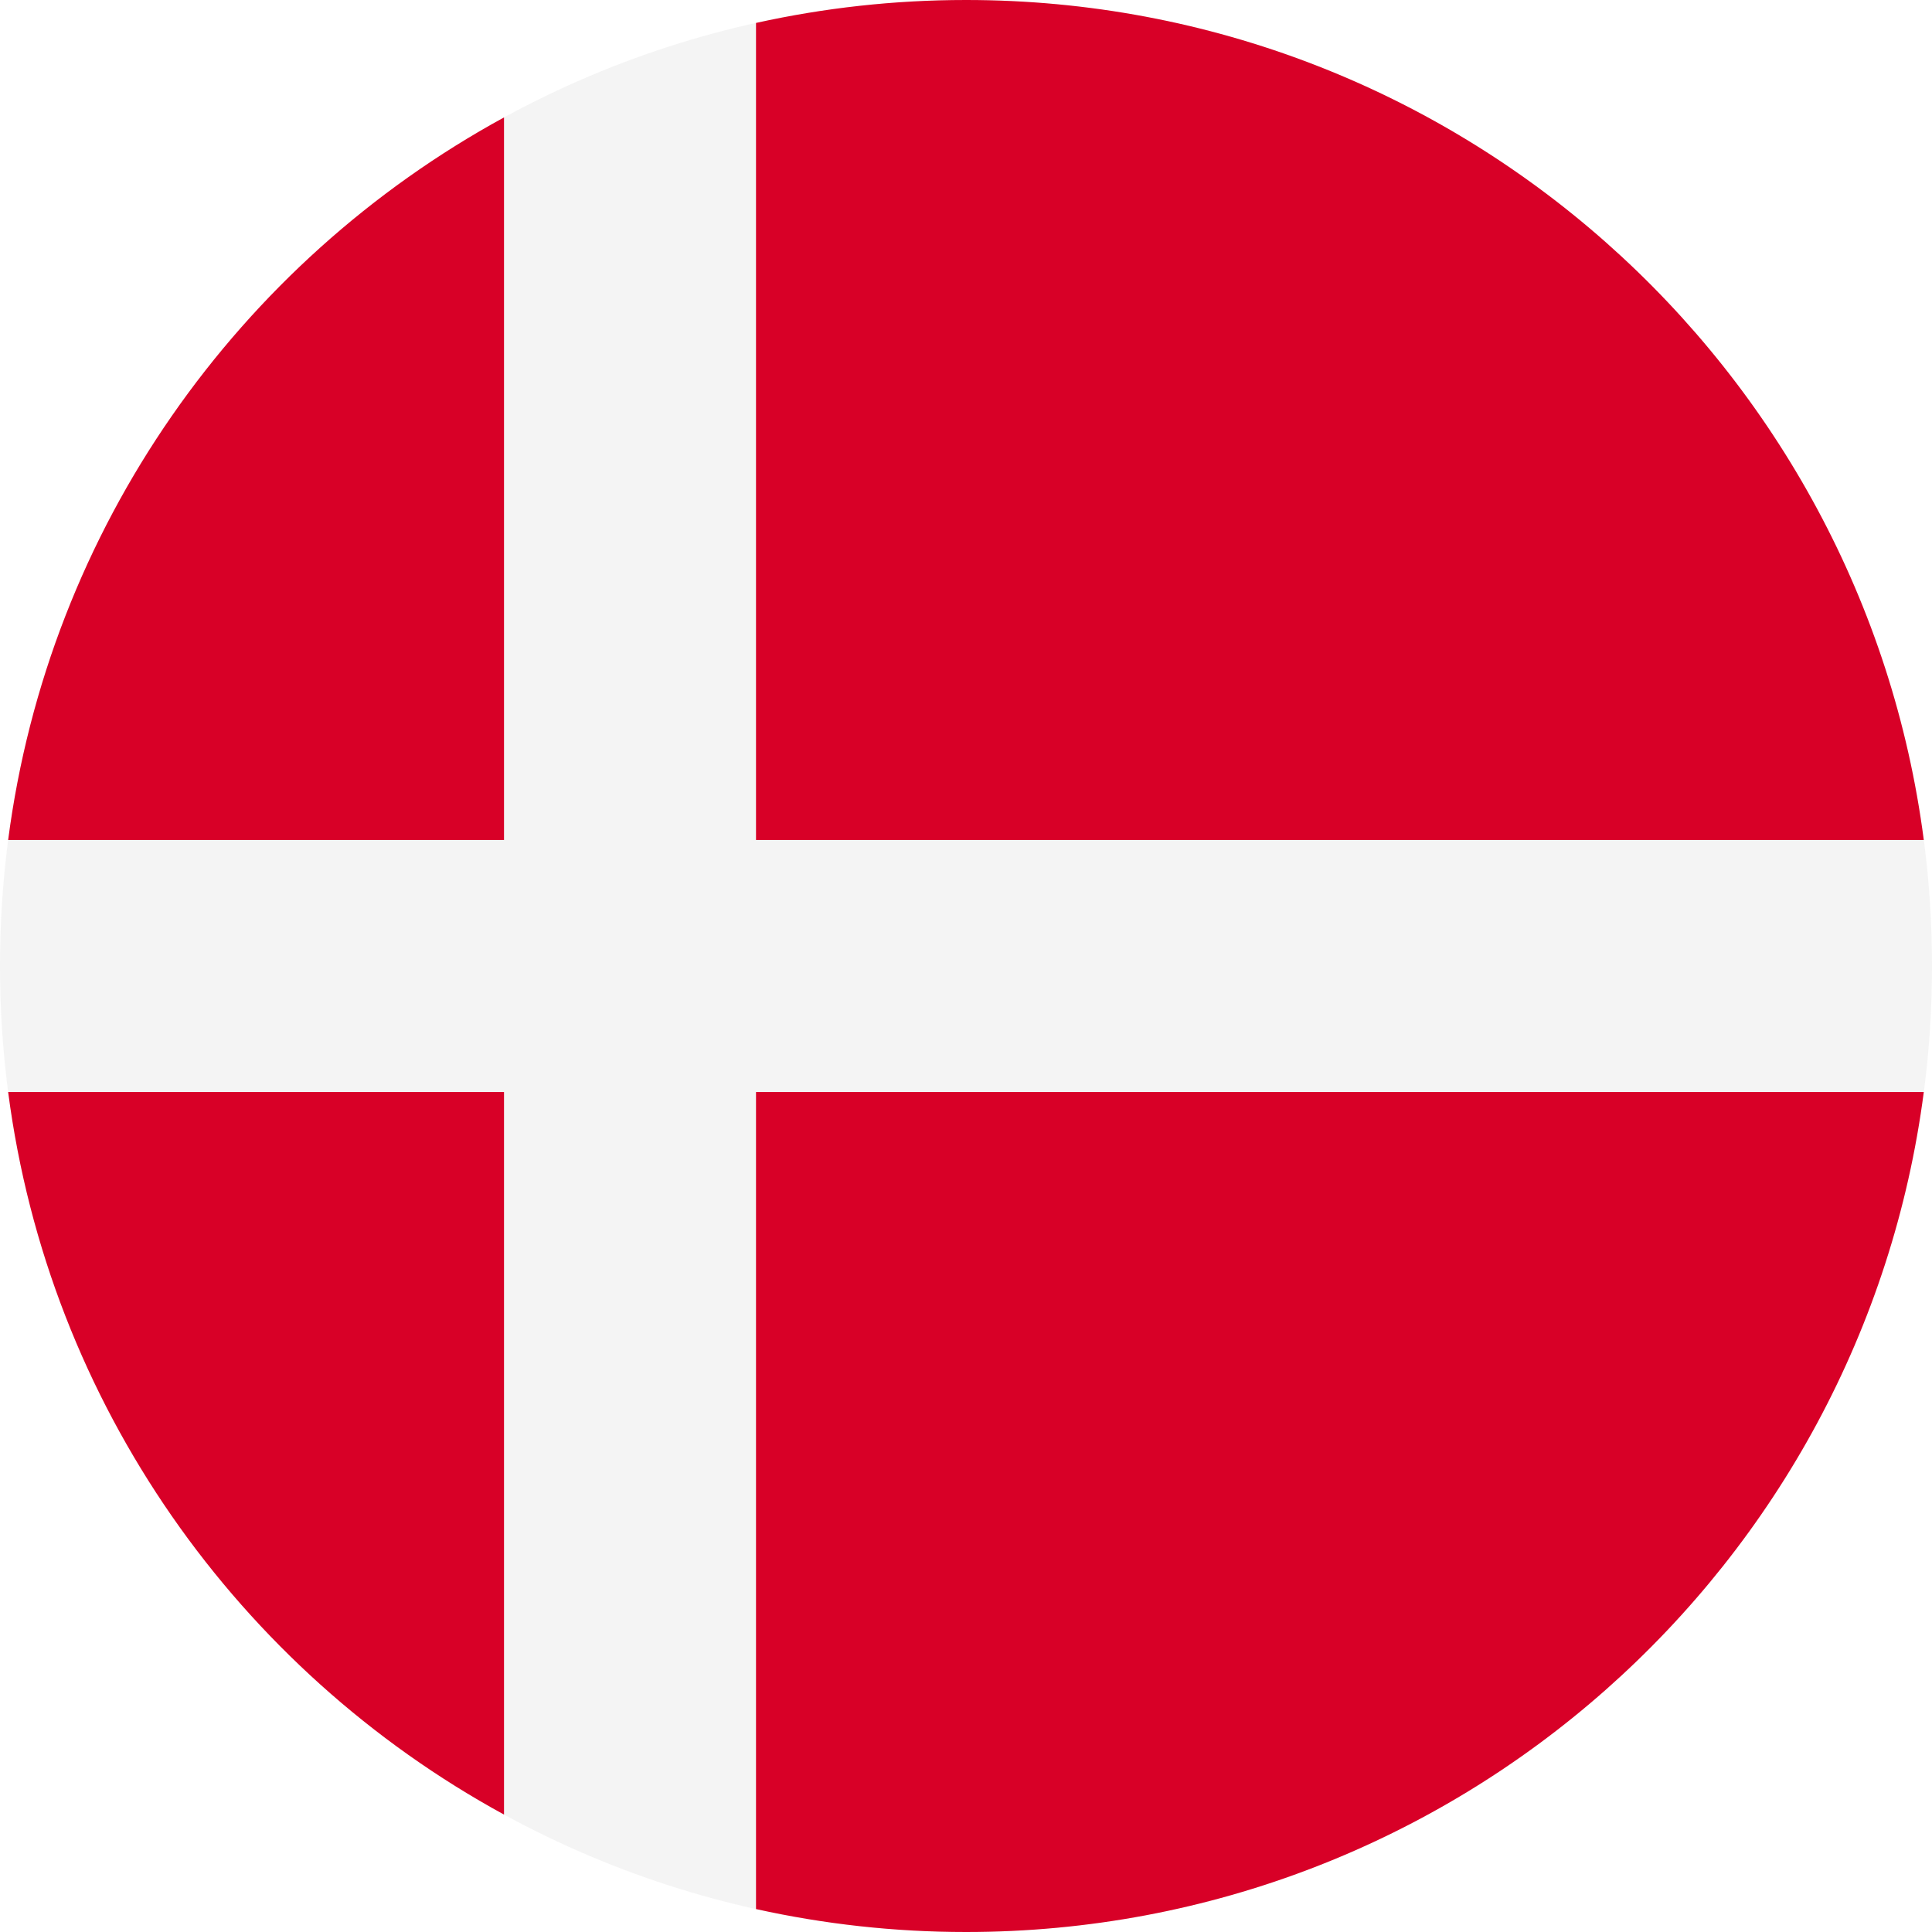<svg width="32" height="32" viewBox="0 0 32 32" fill="none" xmlns="http://www.w3.org/2000/svg">
<g clip-path="url(#clip0_263_826)">
<path d="M16 32C24.837 32 32 24.837 32 16C32 7.163 24.837 0 16 0C7.163 0 0 7.163 0 16C0 24.837 7.163 32 16 32Z" fill="#211E1B" fill-opacity="0.05"/>
<path d="M12.522 13.913H31.864C30.842 6.063 24.129 0 16 0C14.805 0 13.642 0.132 12.522 0.38V13.913H12.522Z" fill="#D80027"/>
<path d="M8.348 13.913V1.945C3.955 4.343 0.809 8.739 0.135 13.913H8.348V13.913Z" fill="#D80027"/>
<path d="M8.348 18.087H0.135C0.809 23.261 3.955 27.657 8.348 30.055L8.348 18.087Z" fill="#D80027"/>
<path d="M12.522 18.087V31.62C13.642 31.868 14.805 32 16 32C24.129 32 30.842 25.937 31.864 18.087H12.522V18.087Z" fill="#D80027"/>
</g>
<defs>
<clipPath id="clip0_263_826">
<rect width="32" height="32" fill="white"/>
</clipPath>
</defs>
</svg>
